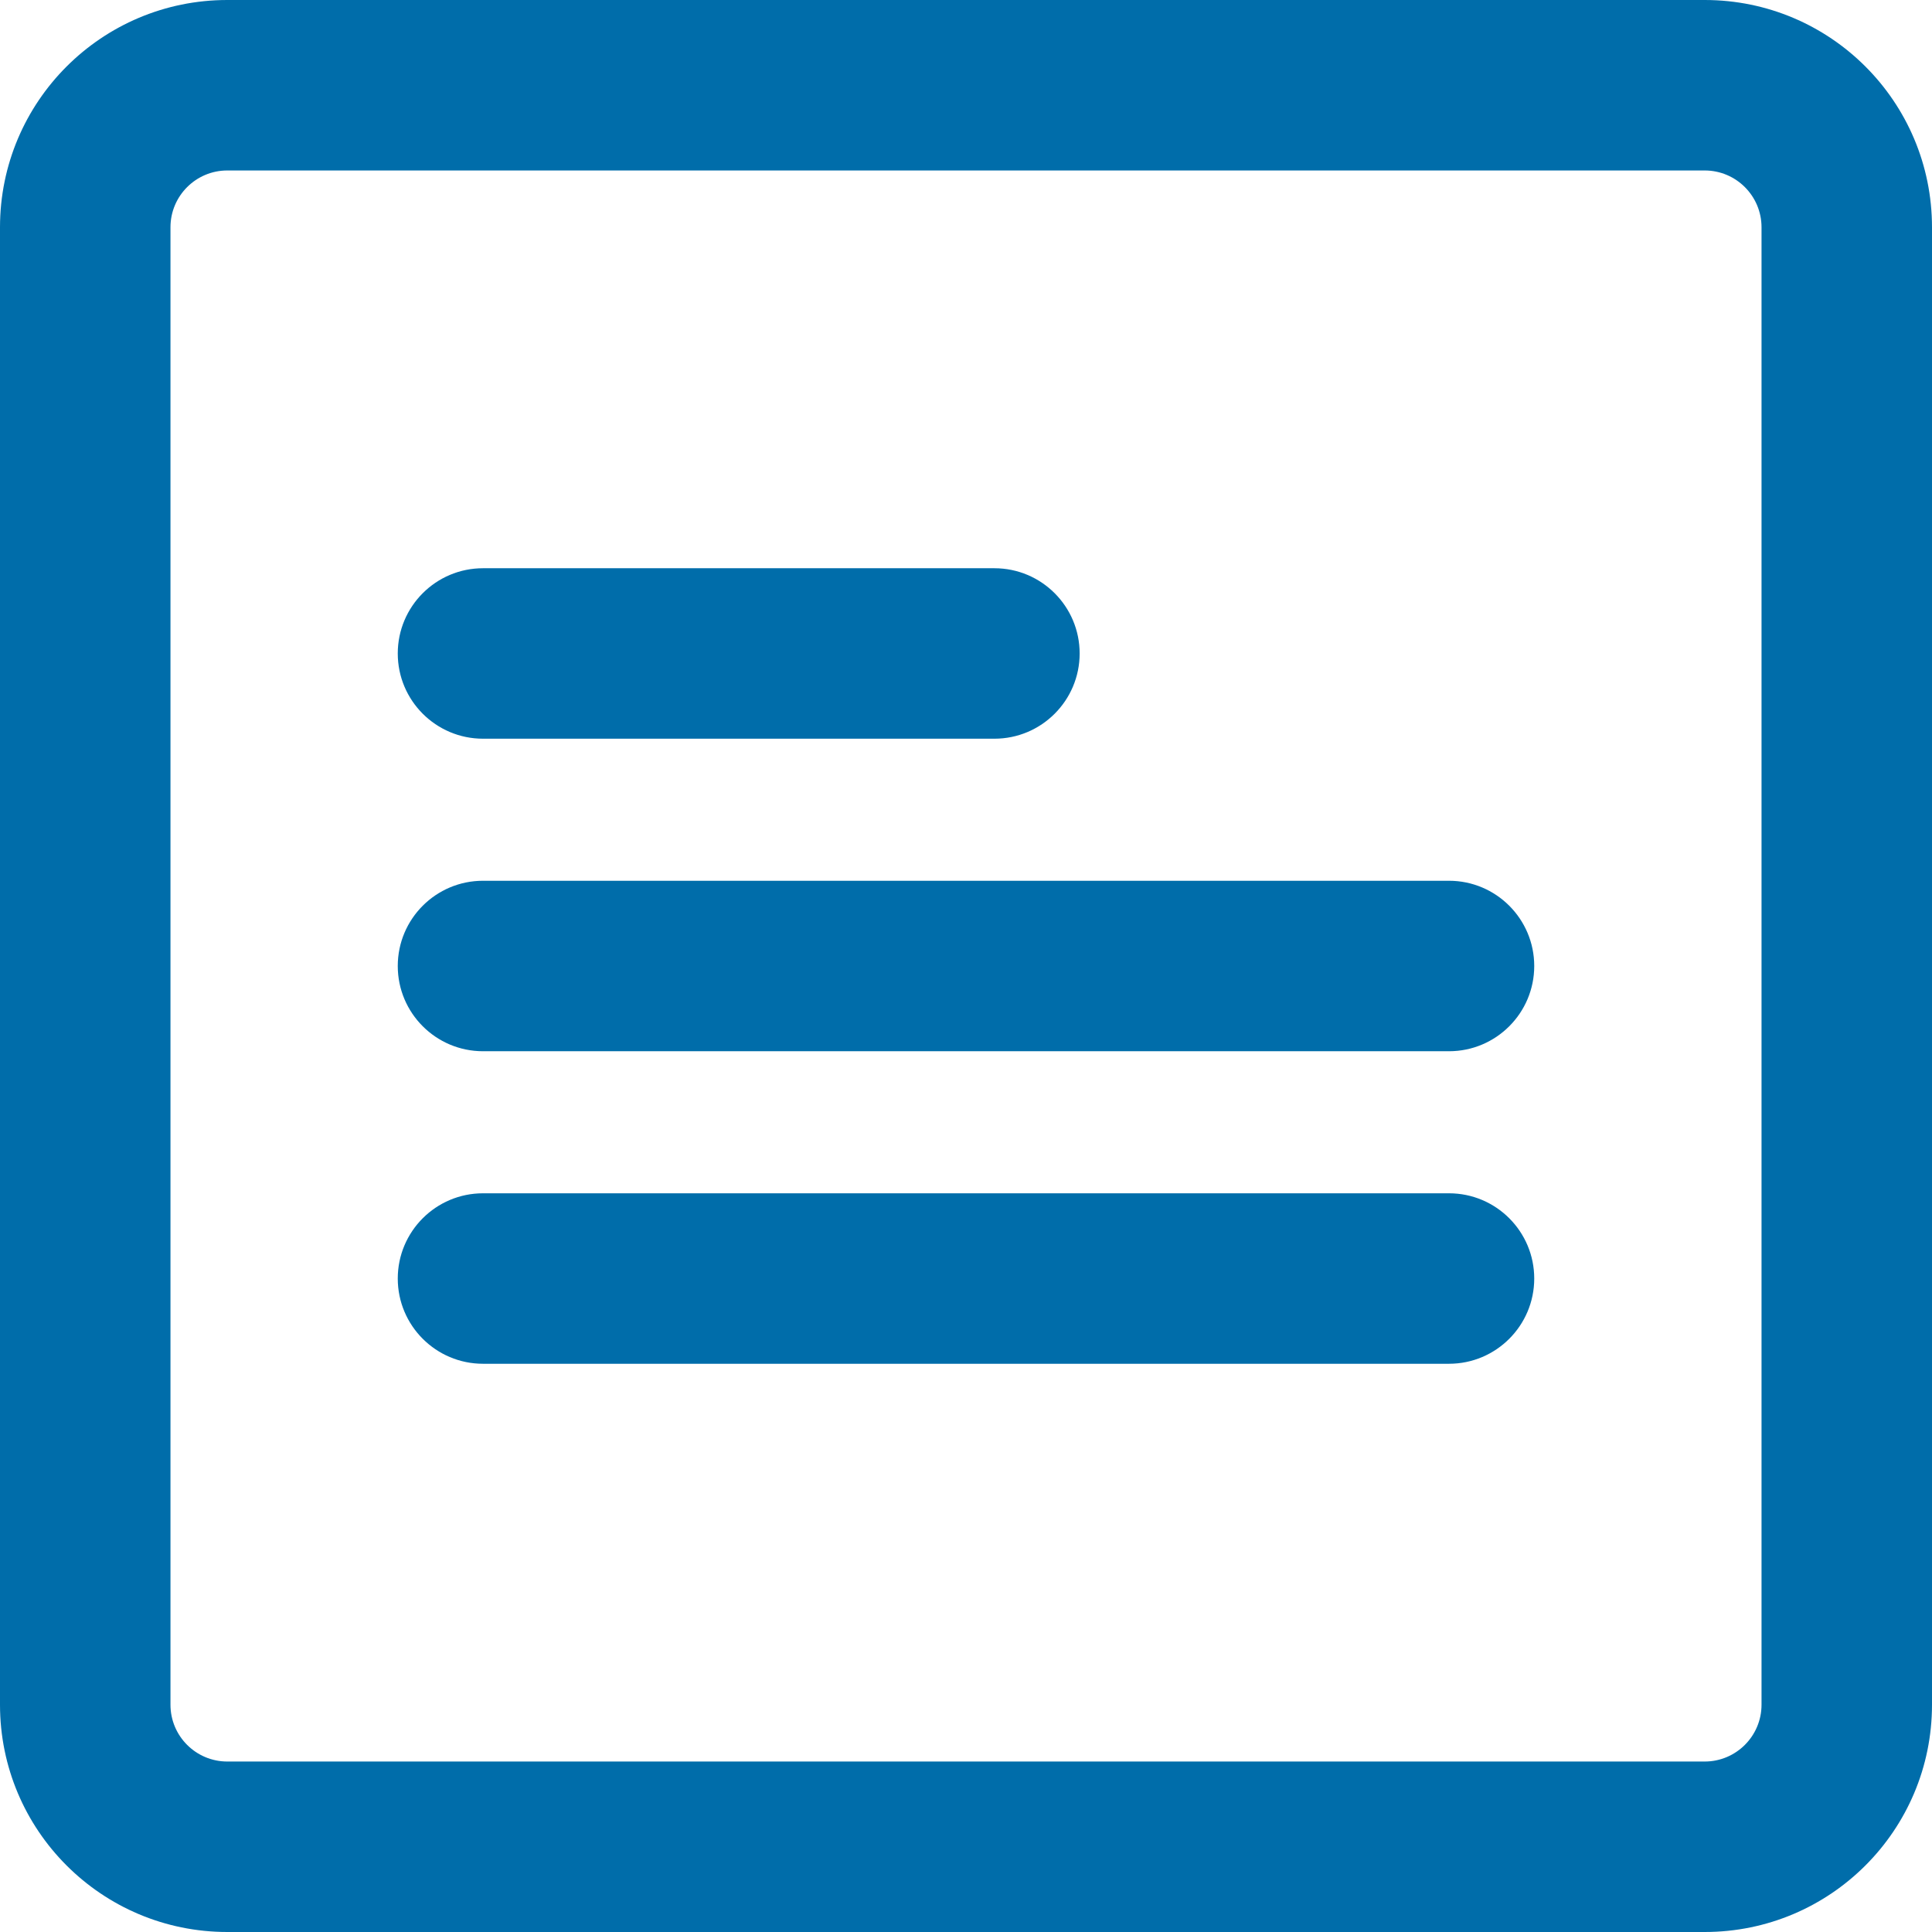 <svg width="17" height="17" viewBox="0 0 17 17" fill="none" xmlns="http://www.w3.org/2000/svg">
<path fill-rule="evenodd" clip-rule="evenodd" d="M15 1.5H2C1.724 1.5 1.5 1.724 1.5 2V15C1.5 15.276 1.724 15.5 2 15.5H15C15.276 15.5 15.5 15.276 15.5 15V2C15.5 1.724 15.276 1.5 15 1.5ZM2 0C0.895 0 0 0.895 0 2V15C0 16.105 0.895 17 2 17H15C16.105 17 17 16.105 17 15V2C17 0.895 16.105 0 15 0H2Z" fill="#006DAA"/>
<path fill-rule="evenodd" clip-rule="evenodd" d="M3.5 8.5C3.5 8.086 3.836 7.75 4.25 7.75H12.75C13.164 7.75 13.5 8.086 13.5 8.5C13.5 8.914 13.164 9.25 12.75 9.25H4.25C3.836 9.25 3.5 8.914 3.5 8.5Z" fill="#006DAA"/>
<path fill-rule="evenodd" clip-rule="evenodd" d="M3.5 11.25C3.5 10.836 3.836 10.5 4.25 10.5H12.75C13.164 10.5 13.5 10.836 13.5 11.25C13.5 11.664 13.164 12 12.75 12H4.25C3.836 12 3.5 11.664 3.5 11.25Z" fill="#006DAA"/>
<path fill-rule="evenodd" clip-rule="evenodd" d="M3.5 5.75C3.5 5.336 3.836 5 4.25 5H8.75C9.164 5 9.5 5.336 9.5 5.75C9.5 6.164 9.164 6.5 8.75 6.5H4.25C3.836 6.5 3.5 6.164 3.5 5.75Z" fill="#006DAA"/>
</svg>
